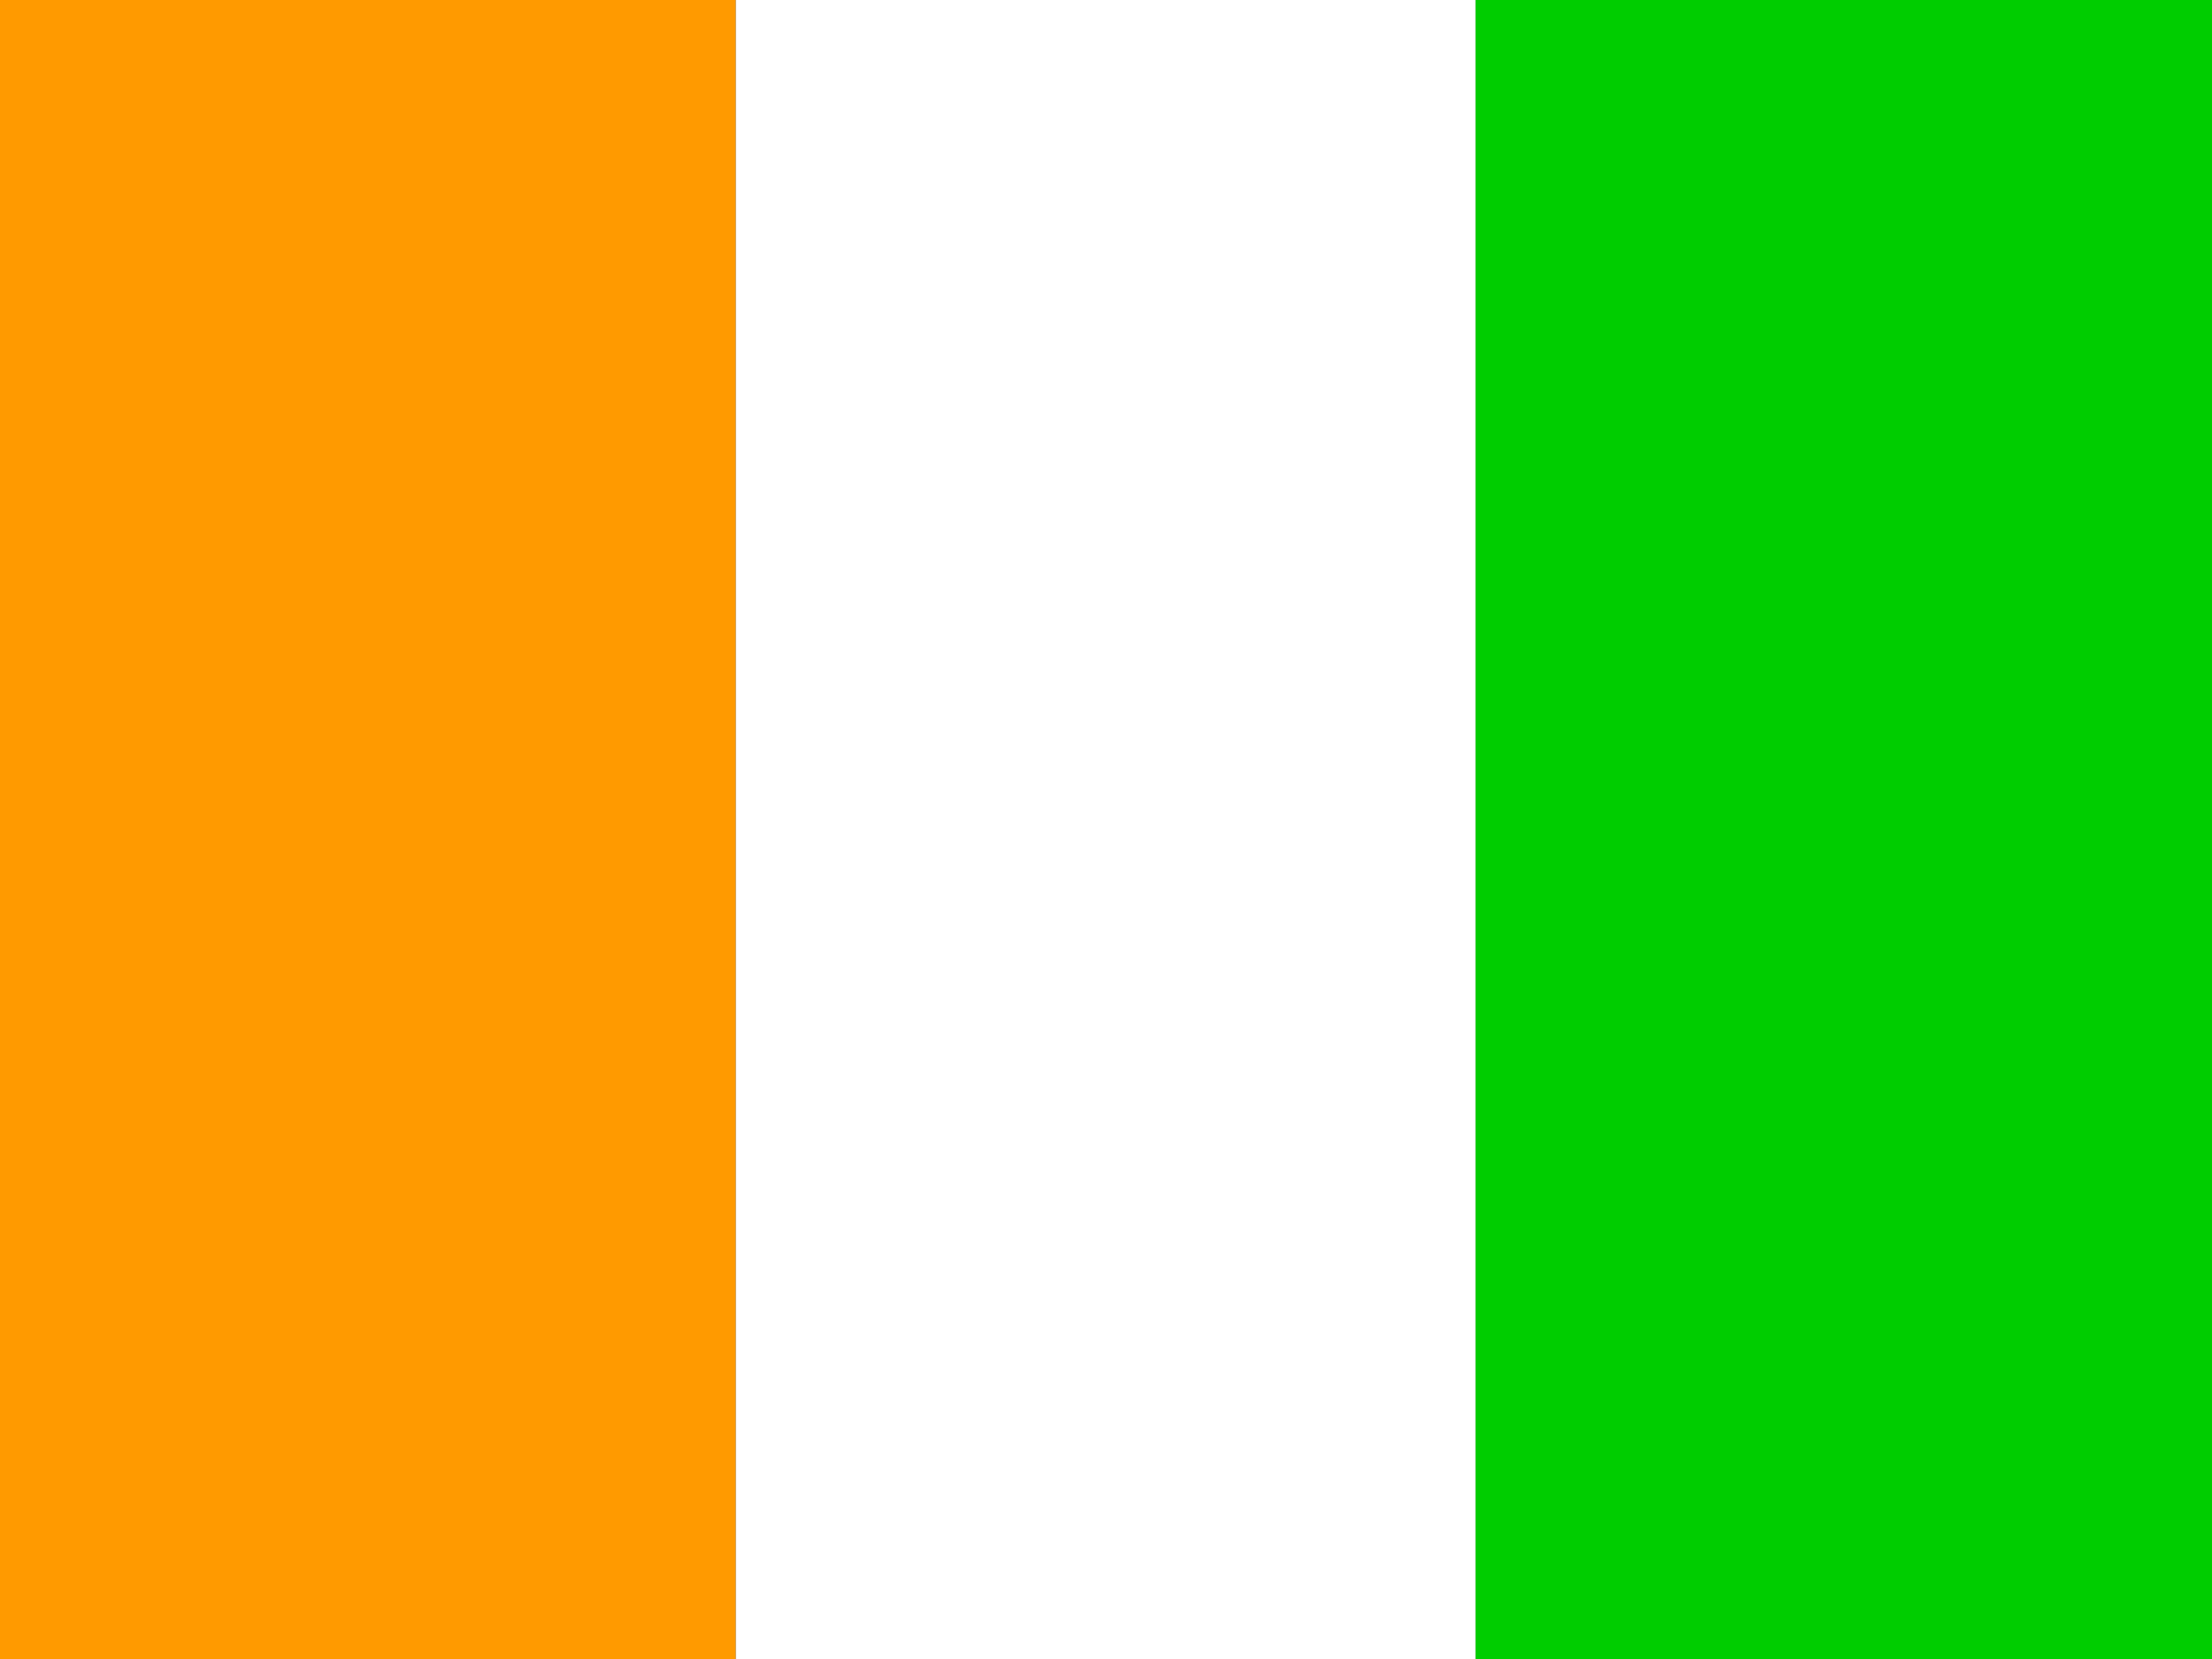 <svg fill="none" height="42" viewBox="0 0 56 42" width="56" xmlns="http://www.w3.org/2000/svg" xmlns:xlink="http://www.w3.org/1999/xlink"><rect x="0" y="0" width="56" height="42" fill="#333333" stroke="none"/><clipPath id="a"><path d="m0 0h56v42h-56z"/></clipPath><g clipPath="url(#a)" clipRule="evenodd" fillRule="evenodd"><path d="m37.345 0h18.655v42h-18.655z" fill="#00cd00"/><path d="m0 0h18.629v42h-18.629z" fill="#ff9a00"/><path d="m18.629 0h18.725v42h-18.725z" fill="#fff"/></g></svg>
